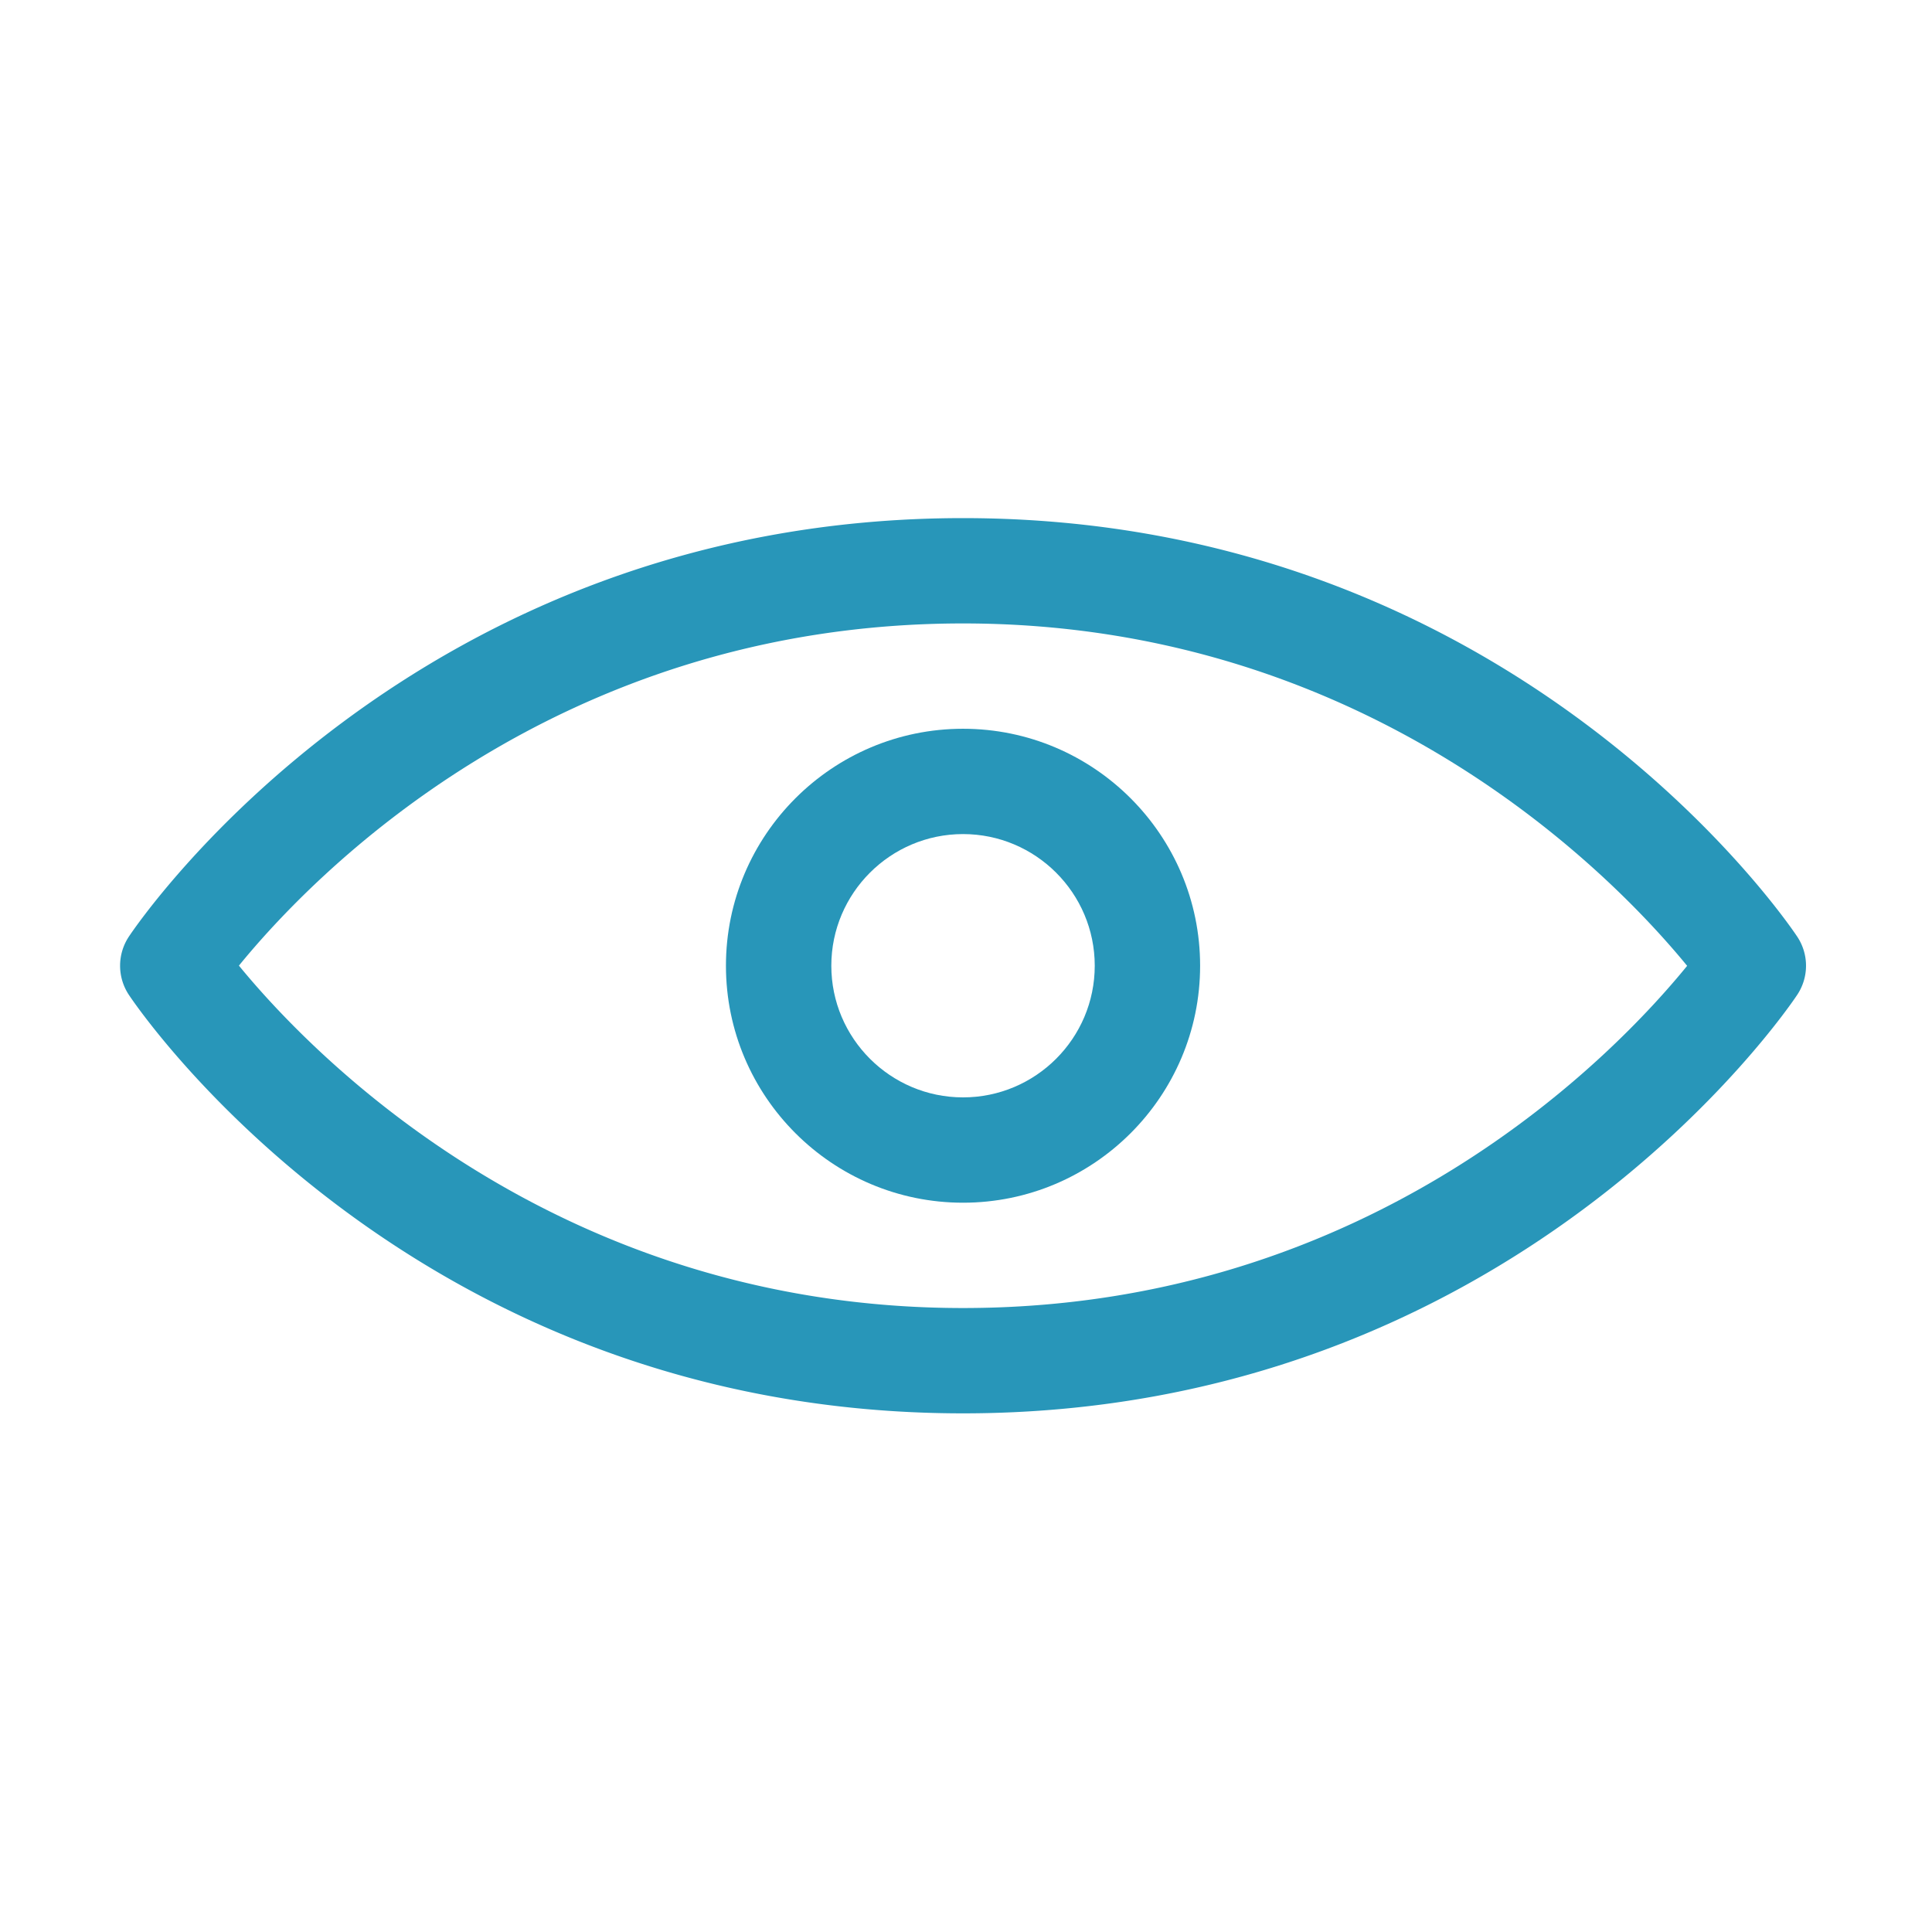<svg class="svg-icon" style="width: 1em; height: 1em;vertical-align: middle;overflow: hidden;" fill="#2896b9" viewBox="0 0 1024 1024" version="1.1" xmlns="http://www.w3.org/2000/svg"><path d="M952.523 496.376c-6.026-9.051-151.236-221.765-442.096-221.765-290.829 0-436.041 212.714-442.094 221.765a27.936 27.936 0 0 0 0 30.963c6.053 9.049 151.265 221.765 442.094 221.765 290.858 0 436.07-212.716 442.096-221.765a27.827 27.827 0 0 0 0-30.963z m-442.096 196.907c-216.491 0-345.777-135.059-383.791-181.482 37.877-46.513 166.483-181.366 383.791-181.366 216.522 0 345.777 135.059 383.793 181.477-37.874 46.513-166.481 181.371-383.793 181.371z" fill="#2896b9" /><path d="M510.426 386.257c-69.292 0-125.66 56.341-125.66 125.601 0 69.262 56.368 125.601 125.66 125.601 69.292 0 125.66-56.339 125.66-125.601 0-69.26-56.366-125.601-125.66-125.601z m0 195.378c-38.477 0-69.809-31.307-69.809-69.777 0-38.475 31.331-69.779 69.809-69.779 38.507 0 69.811 31.304 69.811 69.779 0 38.471-31.304 69.777-69.811 69.777z" fill="#2896b9" /></svg>